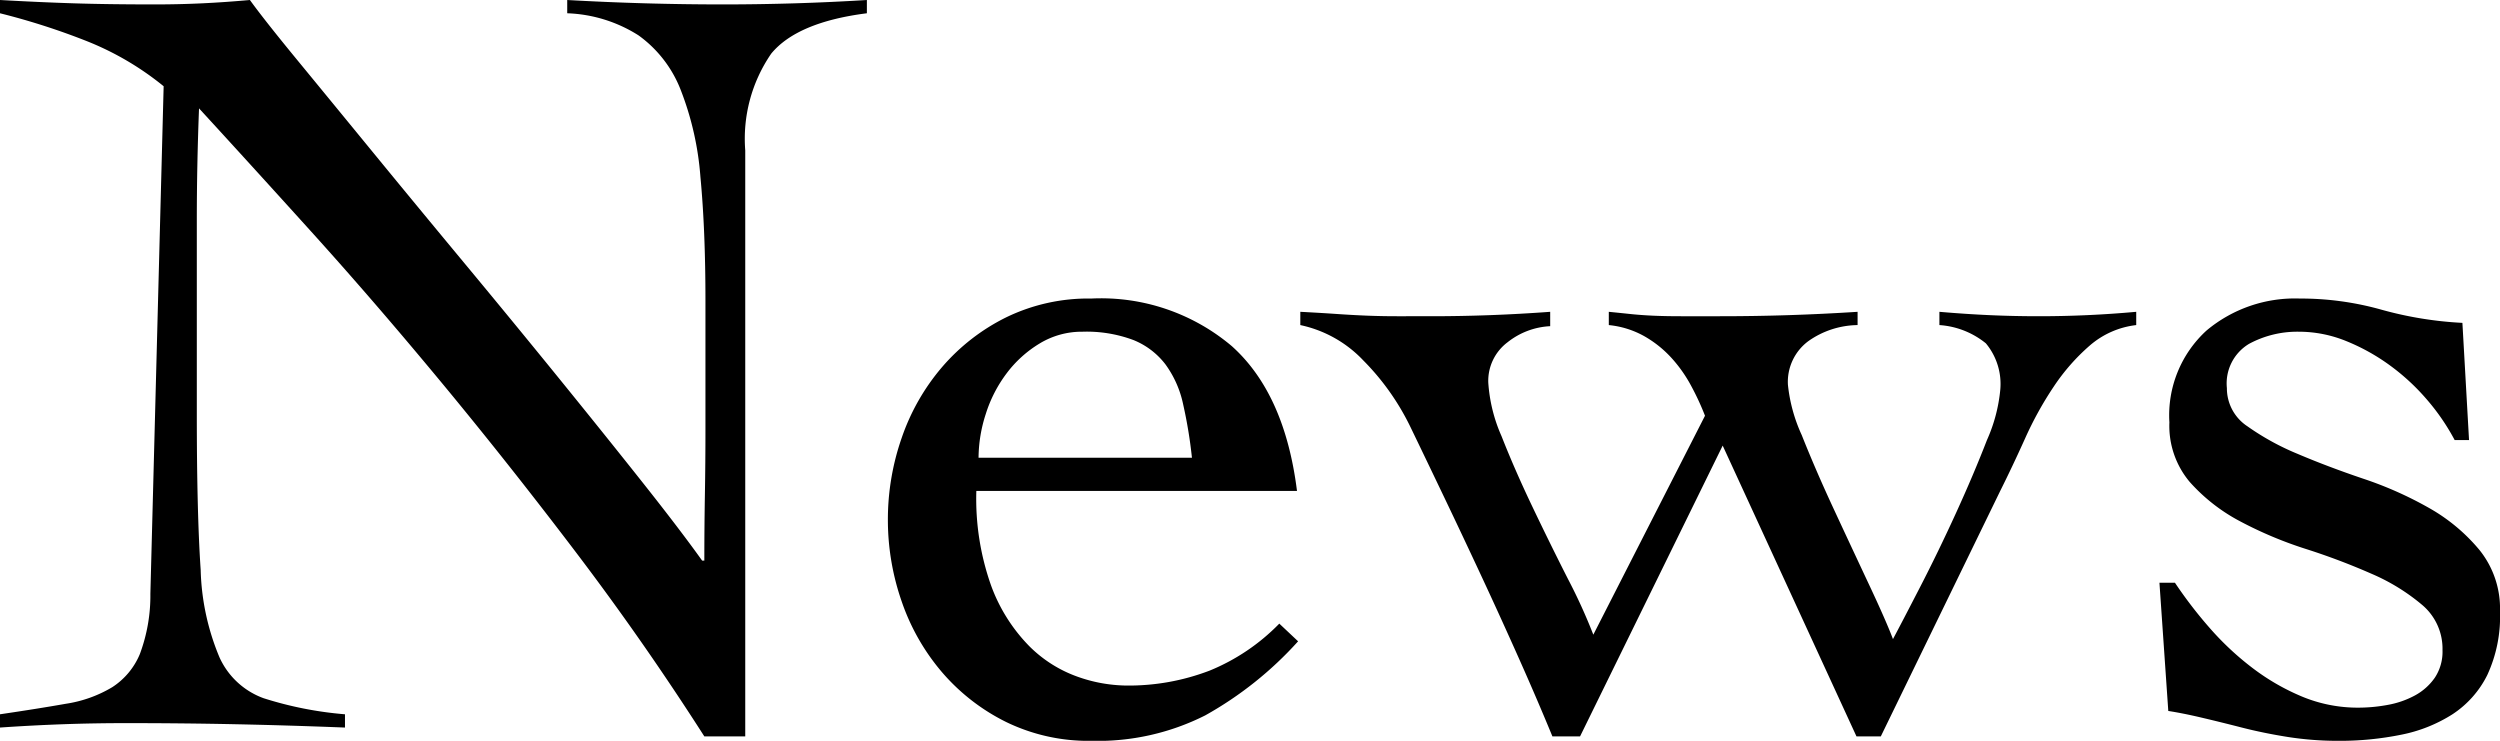 <svg xmlns="http://www.w3.org/2000/svg" width="135.66" height="40.2" viewBox="0 0 135.66 40.2"><path d="M-68.91-39.24q2.1.12,3.99.18t4.41.06q1.32,0,2.58-.06t2.58-.18q.78,1.08,2.58,3.27t4.11,5.01q2.31,2.82,4.95,6t5.1,6.21q2.46,3.03,4.53,5.64t3.27,4.29h.12q0-1.8.03-3.57t.03-3.57v-6.96q0-3.84-.27-6.69a16.324,16.324,0,0,0-1.08-4.77,6.573,6.573,0,0,0-2.28-2.94,7.705,7.705,0,0,0-3.87-1.2v-.72q2.1.12,4.23.18t4.23.06q1.92,0,3.9-.06t3.9-.18v.72q-3.78.48-5.19,2.19a8.149,8.149,0,0,0-1.41,5.25V.72h-2.22q-3.3-5.16-6.99-10.02T-45-18.54q-3.63-4.38-7.02-8.13t-6.09-6.69q-.06,1.56-.09,3.06t-.03,3.06v10.5q0,5.34.21,8.43A13.1,13.1,0,0,0-57-3.57a4.2,4.2,0,0,0,2.4,2.22,19.82,19.82,0,0,0,4.41.87V.24Q-53.25.12-56.13.06T-62.07,0q-1.74,0-3.42.06t-3.42.18V-.48q2.04-.3,3.57-.57a6.906,6.906,0,0,0,2.52-.9,3.93,3.93,0,0,0,1.5-1.8,9.067,9.067,0,0,0,.57-3.27l.72-27.54a15.858,15.858,0,0,0-4.2-2.46,37.507,37.507,0,0,0-4.68-1.5ZM-15.93-12.6a14.1,14.1,0,0,0,.81,5.16A9.192,9.192,0,0,0-13.08-4.2a7.032,7.032,0,0,0,2.64,1.68,8.141,8.141,0,0,0,2.61.48,12.262,12.262,0,0,0,4.56-.81A11.182,11.182,0,0,0,.51-5.4l1.02.96A19.684,19.684,0,0,1-3.51-.42,12.936,12.936,0,0,1-9.69.96,10.19,10.19,0,0,1-14.31-.06a11.019,11.019,0,0,1-3.48-2.7A11.775,11.775,0,0,1-19.98-6.6a13.443,13.443,0,0,1-.75-4.44,13.443,13.443,0,0,1,.75-4.44,11.775,11.775,0,0,1,2.19-3.84,11.019,11.019,0,0,1,3.48-2.7,10.19,10.19,0,0,1,4.62-1.02,10.991,10.991,0,0,1,7.62,2.58Q.81-17.88,1.47-12.6Zm11.7-1.8a25.225,25.225,0,0,0-.48-2.91,5.641,5.641,0,0,0-.96-2.16,4.125,4.125,0,0,0-1.74-1.32,7.238,7.238,0,0,0-2.76-.45,4.406,4.406,0,0,0-2.31.63,6.32,6.32,0,0,0-1.8,1.62,7.3,7.3,0,0,0-1.14,2.22,7.83,7.83,0,0,0-.39,2.37Zm5.88-7.92q1.14.06,2.01.12t1.65.09q.78.03,1.59.03H8.73q1.62,0,3.24-.06t3.24-.18v.78a4.023,4.023,0,0,0-2.31.87,2.621,2.621,0,0,0-1.05,2.19,8.533,8.533,0,0,0,.72,2.91q.72,1.83,1.68,3.84t1.92,3.9A30.15,30.15,0,0,1,17.55-4.8l6.06-11.88a14.365,14.365,0,0,0-.75-1.62,7.538,7.538,0,0,0-1.08-1.53A6.017,6.017,0,0,0,20.31-21a4.92,4.92,0,0,0-1.92-.6v-.72q.6.06,1.17.12t1.23.09q.66.03,1.53.03h2.07q1.92,0,3.78-.06t3.72-.18v.72a4.726,4.726,0,0,0-2.67.87,2.75,2.75,0,0,0-1.11,2.37,8.654,8.654,0,0,0,.75,2.73q.75,1.89,1.74,4.02T32.52-7.5q.93,1.98,1.29,2.94.48-.9,1.47-2.82t1.95-4.02q.96-2.1,1.68-3.96a8.682,8.682,0,0,0,.72-2.7,3.442,3.442,0,0,0-.78-2.55,4.47,4.47,0,0,0-2.52-.99v-.72q1.38.12,2.7.18t2.7.06q1.32,0,2.64-.06t2.64-.18v.72a4.663,4.663,0,0,0-2.52,1.11,11.086,11.086,0,0,0-1.95,2.22,19,19,0,0,0-1.56,2.82q-.69,1.53-1.35,2.85L33.15.72H31.83L24.57-15.06,16.83.72h-1.5q-.84-2.04-1.83-4.26T11.49-7.95q-1.02-2.19-2.01-4.26T7.65-16.02a13.415,13.415,0,0,0-2.58-3.66A6.584,6.584,0,0,0,1.65-21.6ZM48.27-7.62h.84A23.715,23.715,0,0,0,51-5.16,15.73,15.73,0,0,0,53.31-3a12.151,12.151,0,0,0,2.7,1.56,7.876,7.876,0,0,0,3.06.6,8.721,8.721,0,0,0,1.59-.15,4.918,4.918,0,0,0,1.47-.51,3.123,3.123,0,0,0,1.08-.96,2.553,2.553,0,0,0,.42-1.5,3.106,3.106,0,0,0-1.11-2.46A10.926,10.926,0,0,0,59.79-8.1a36.232,36.232,0,0,0-3.57-1.35,21.5,21.5,0,0,1-3.57-1.5,9.723,9.723,0,0,1-2.73-2.13,4.721,4.721,0,0,1-1.11-3.24,6.23,6.23,0,0,1,2.01-4.98,7.469,7.469,0,0,1,5.07-1.74,16.187,16.187,0,0,1,4.41.6,20.112,20.112,0,0,0,4.41.72l.36,6.36h-.78a11.841,11.841,0,0,0-1.5-2.19,11.8,11.8,0,0,0-2.01-1.86,11.023,11.023,0,0,0-2.37-1.32,6.819,6.819,0,0,0-2.58-.51,5.509,5.509,0,0,0-2.7.66,2.5,2.5,0,0,0-1.2,2.4,2.464,2.464,0,0,0,1.11,2.07,13.822,13.822,0,0,0,2.73,1.5q1.62.69,3.57,1.35a20.084,20.084,0,0,1,3.57,1.59,9.821,9.821,0,0,1,2.73,2.28,5.07,5.07,0,0,1,1.11,3.33,7.564,7.564,0,0,1-.69,3.45A5.43,5.43,0,0,1,64.17-.48,8.079,8.079,0,0,1,61.38.63a16.663,16.663,0,0,1-3.39.33A17.554,17.554,0,0,1,55.23.75Q53.91.54,52.74.24T50.55-.3q-1.02-.24-1.8-.36Z" transform="translate(68.91 39.24)"/></svg>